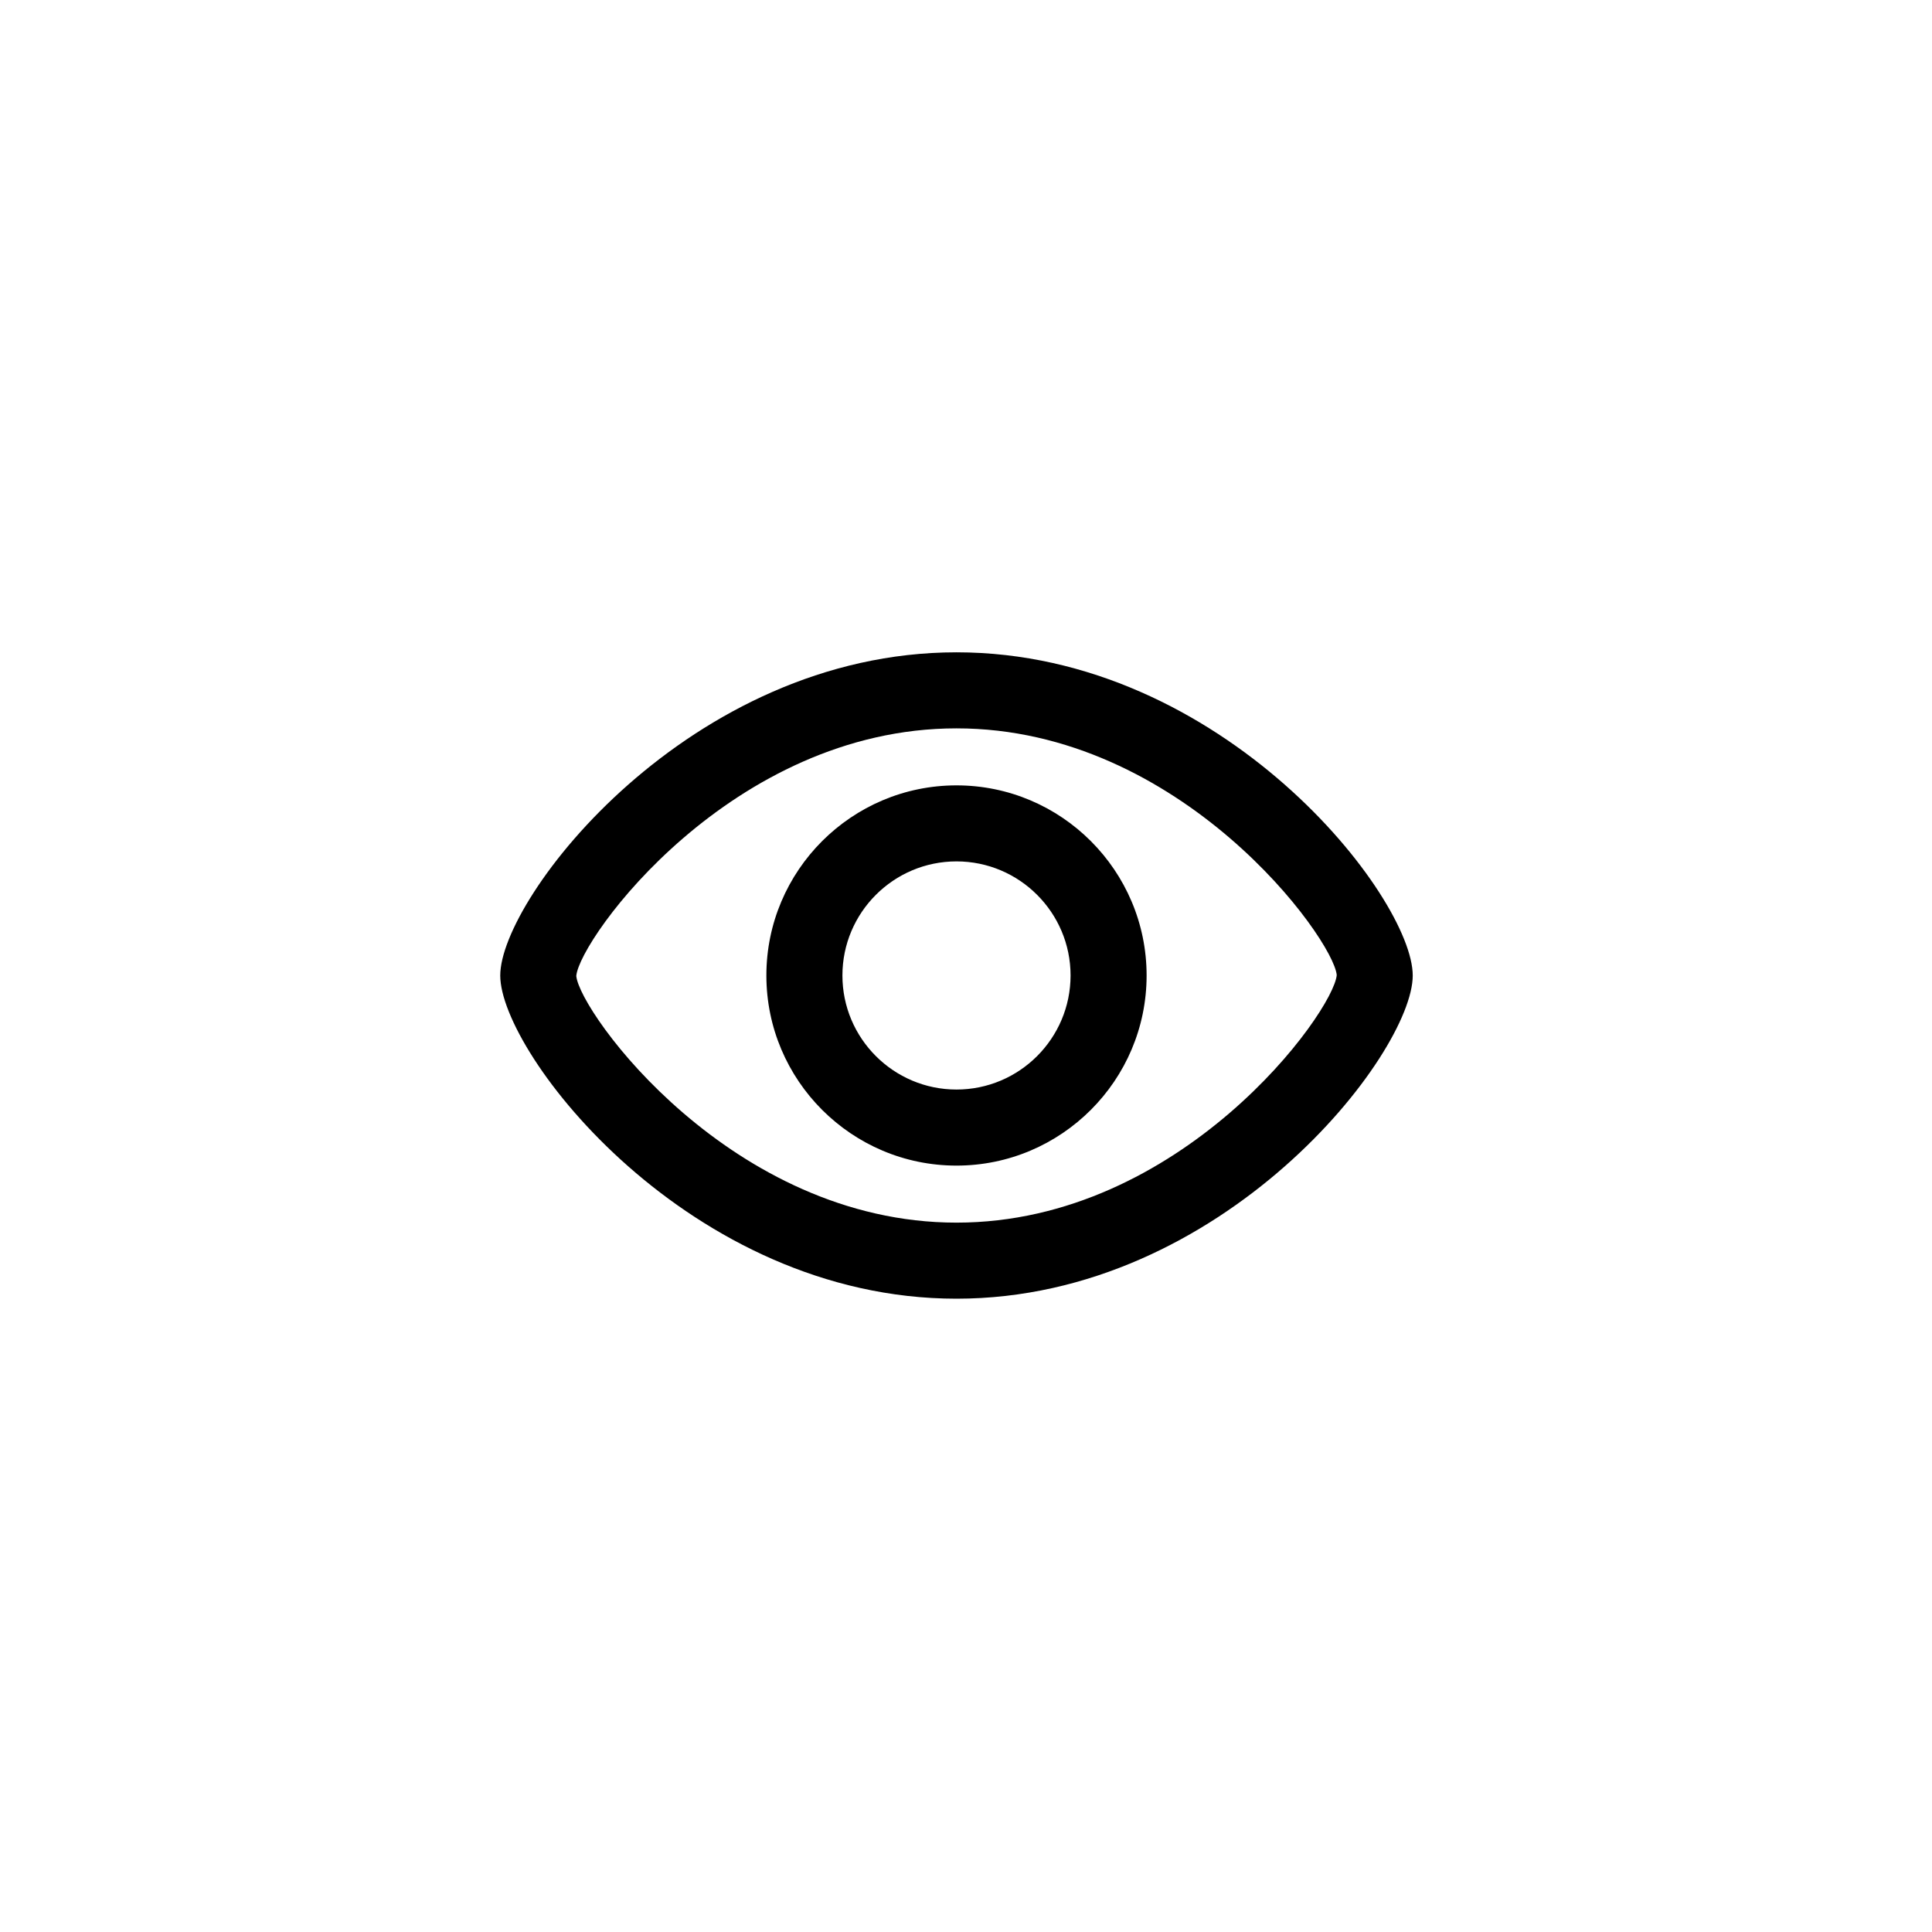 <?xml version="1.0" encoding="UTF-8"?>
<!-- Uploaded to: ICON Repo, www.iconrepo.com, Generator: ICON Repo Mixer Tools -->
<svg fill="#000000" width="800px" height="800px" version="1.1" viewBox="144 144 512 512" xmlns="http://www.w3.org/2000/svg">
 <path d="m397.48 316.87c-70.746 0-120.91 64.945-120.91 85.648s50.168 85.648 120.91 85.648c70.746 0 120.91-64.945 120.91-85.648s-50.172-85.648-120.91-85.648zm0 151.14c-59.609 0-99.906-55.695-100.76-65.379 0.863-9.922 41.152-65.609 100.76-65.609s99.898 55.695 100.77 65.379c-0.867 9.914-41.156 65.609-100.77 65.609zm0-115.88c-27.781 0-50.383 22.602-50.383 50.383s22.602 50.383 50.383 50.383c27.785 0 50.383-22.602 50.383-50.383-0.004-27.781-22.598-50.383-50.383-50.383zm0 80.609c-16.672 0-30.23-13.559-30.23-30.23s13.559-30.23 30.23-30.23 30.23 13.559 30.23 30.23c-0.004 16.672-13.559 30.23-30.23 30.23z"/>
</svg>